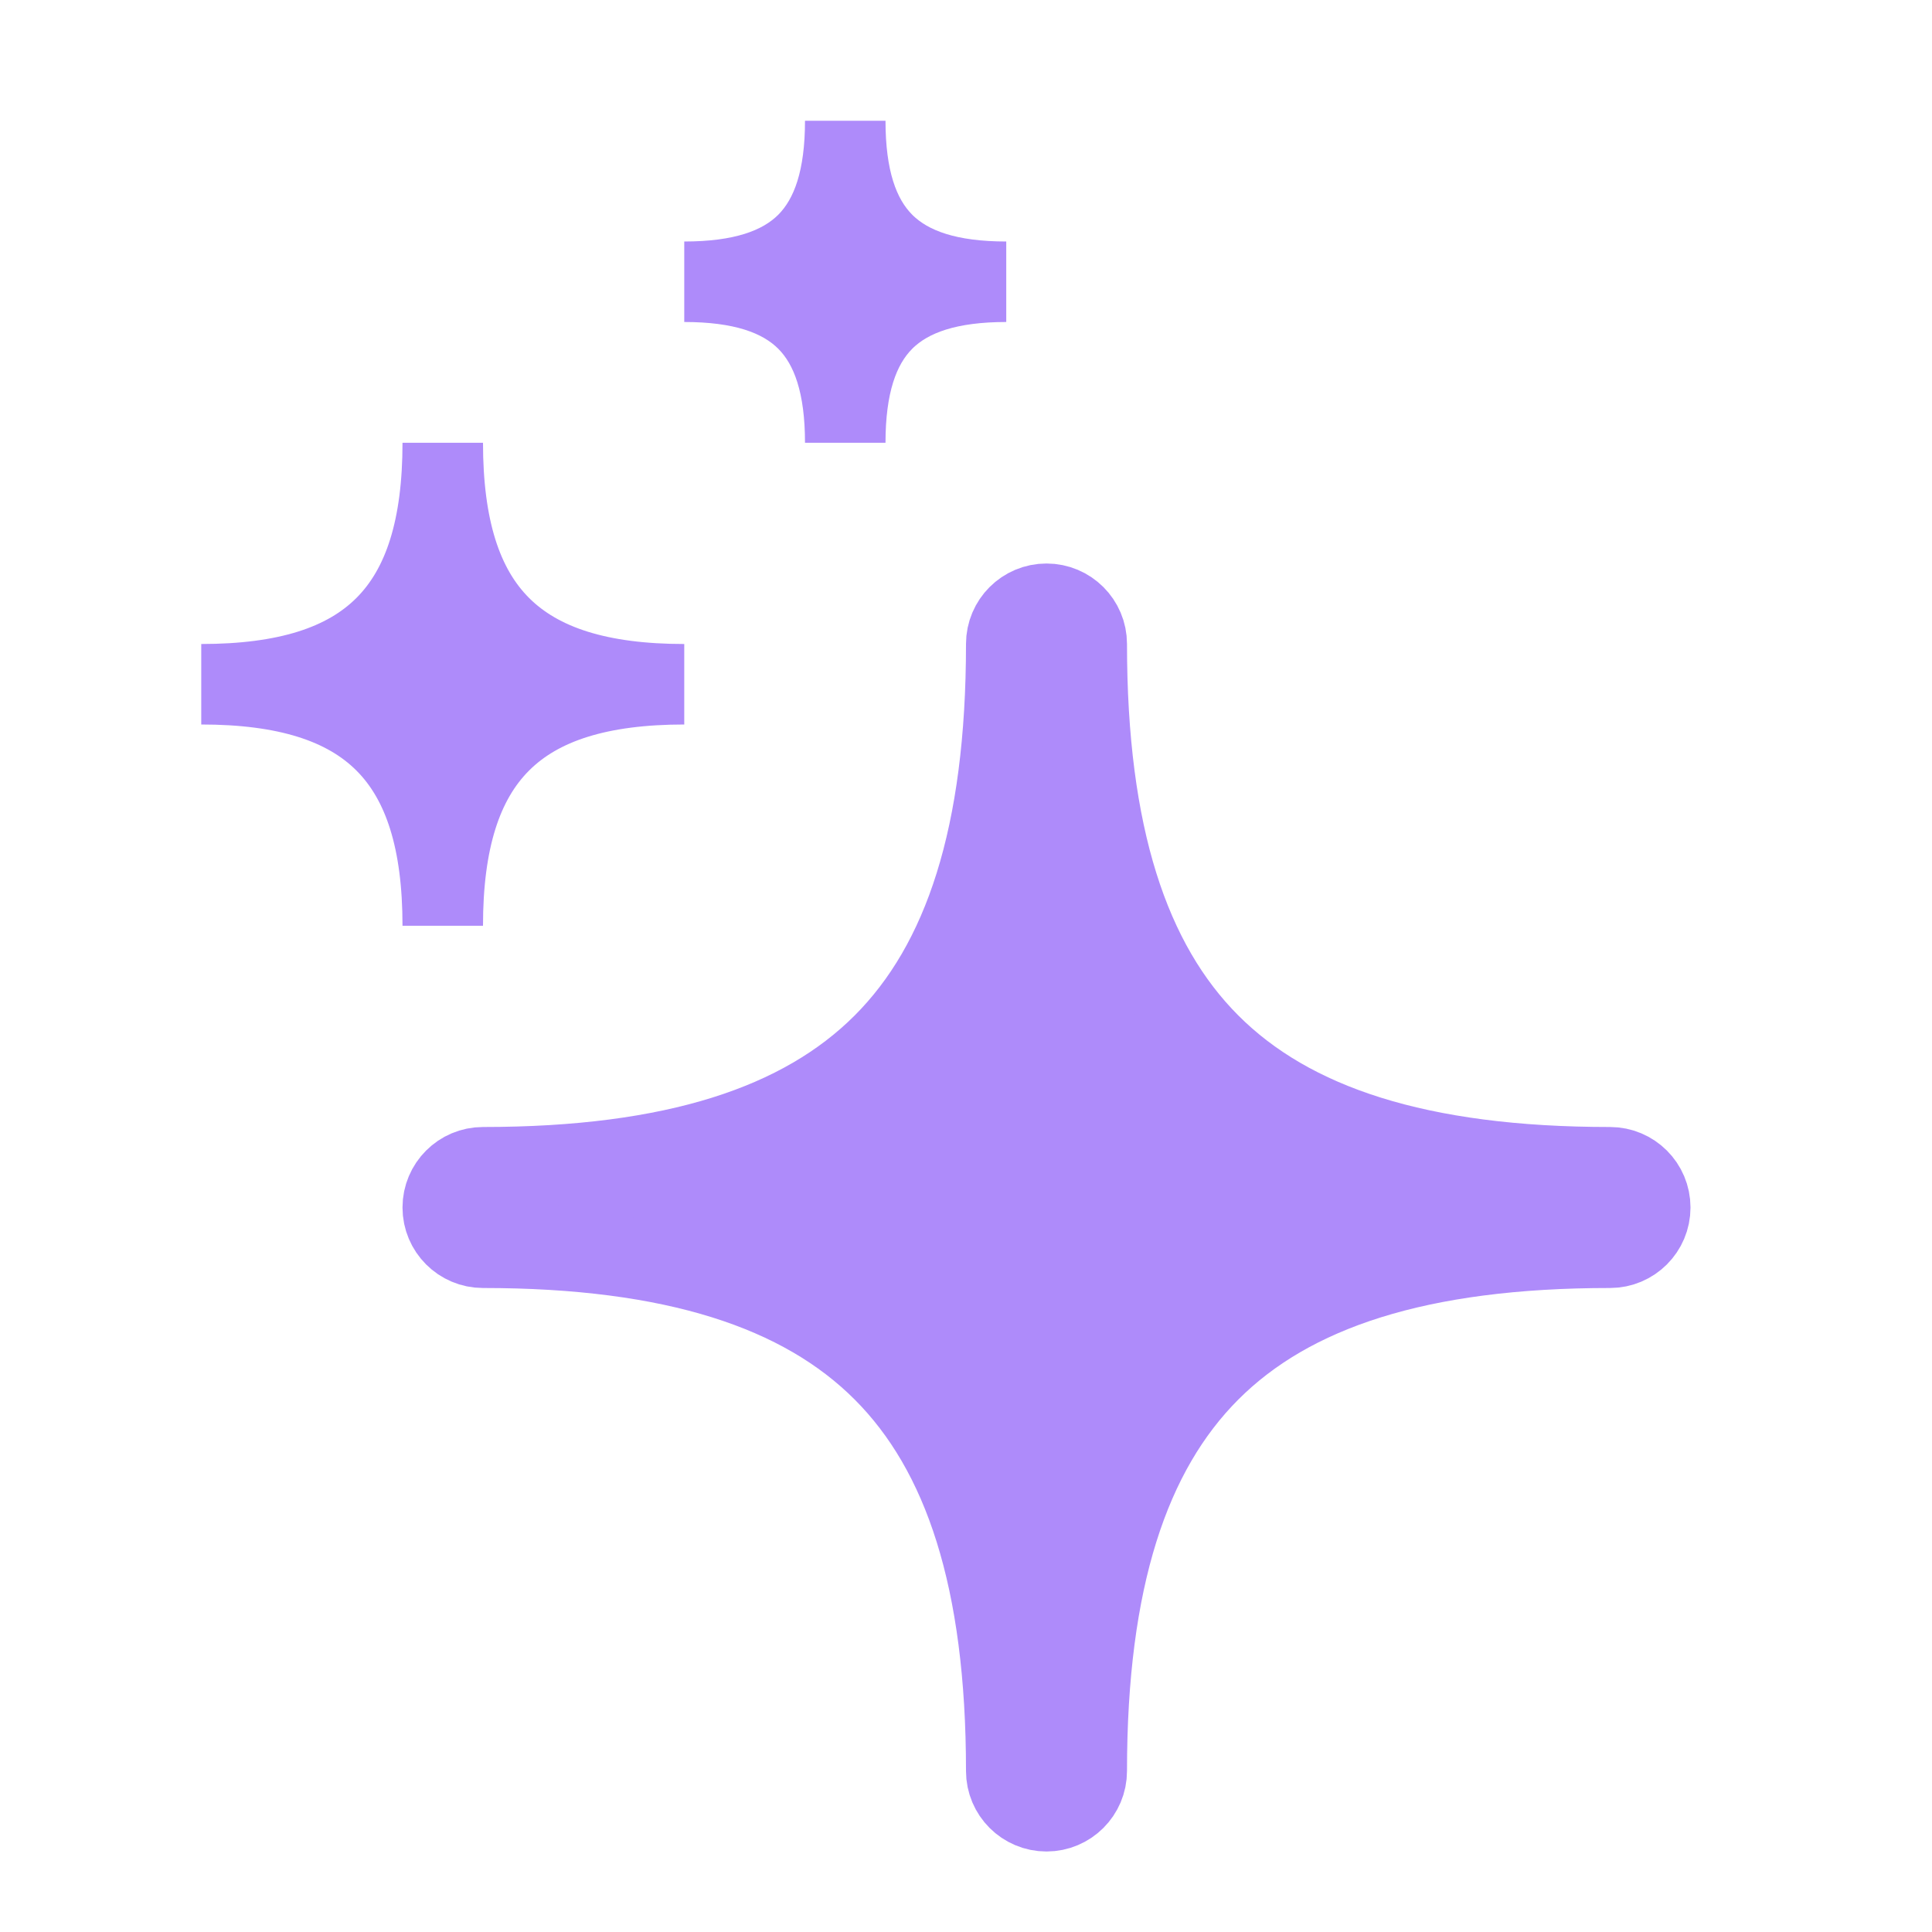<svg width="18" height="18" viewBox="0 0 18 18" fill="none" xmlns="http://www.w3.org/2000/svg">
<path d="M9.75 5.625C9.957 5.625 10.125 5.793 10.125 6C10.125 7.777 10.517 8.971 11.273 9.727C12.029 10.483 13.223 10.875 15 10.875C15.207 10.875 15.375 11.043 15.375 11.25C15.375 11.457 15.207 11.625 15 11.625C13.223 11.625 12.029 12.017 11.273 12.773C10.517 13.529 10.125 14.723 10.125 16.5C10.125 16.707 9.957 16.875 9.75 16.875C9.543 16.875 9.375 16.707 9.375 16.5C9.375 14.723 8.983 13.529 8.227 12.773C7.471 12.017 6.277 11.625 4.5 11.625C4.293 11.625 4.125 11.457 4.125 11.25C4.125 11.043 4.293 10.875 4.5 10.875C6.277 10.875 7.471 10.483 8.227 9.727C8.983 8.971 9.375 7.777 9.375 6C9.375 5.793 9.543 5.625 9.75 5.625ZM3.586 5.836C3.953 5.469 4.125 4.907 4.125 4.125C4.125 4.907 4.297 5.469 4.664 5.836C5.031 6.203 5.593 6.375 6.375 6.375C5.593 6.375 5.031 6.547 4.664 6.914C4.297 7.281 4.125 7.843 4.125 8.625C4.125 7.843 3.953 7.281 3.586 6.914C3.219 6.547 2.657 6.375 1.875 6.375C2.657 6.375 3.219 6.203 3.586 5.836ZM7.516 2.266C7.76 2.021 7.875 1.646 7.875 1.125C7.875 1.646 7.99 2.021 8.234 2.266C8.479 2.51 8.854 2.625 9.375 2.625C8.854 2.625 8.479 2.74 8.234 2.984C7.99 3.229 7.875 3.604 7.875 4.125C7.875 3.604 7.76 3.229 7.516 2.984C7.271 2.74 6.896 2.625 6.375 2.625C6.896 2.625 7.271 2.51 7.516 2.266Z" fill="#AE8BFA" stroke="#AE8BFA" stroke-width="0.75" stroke-linecap="round"/>
</svg>
